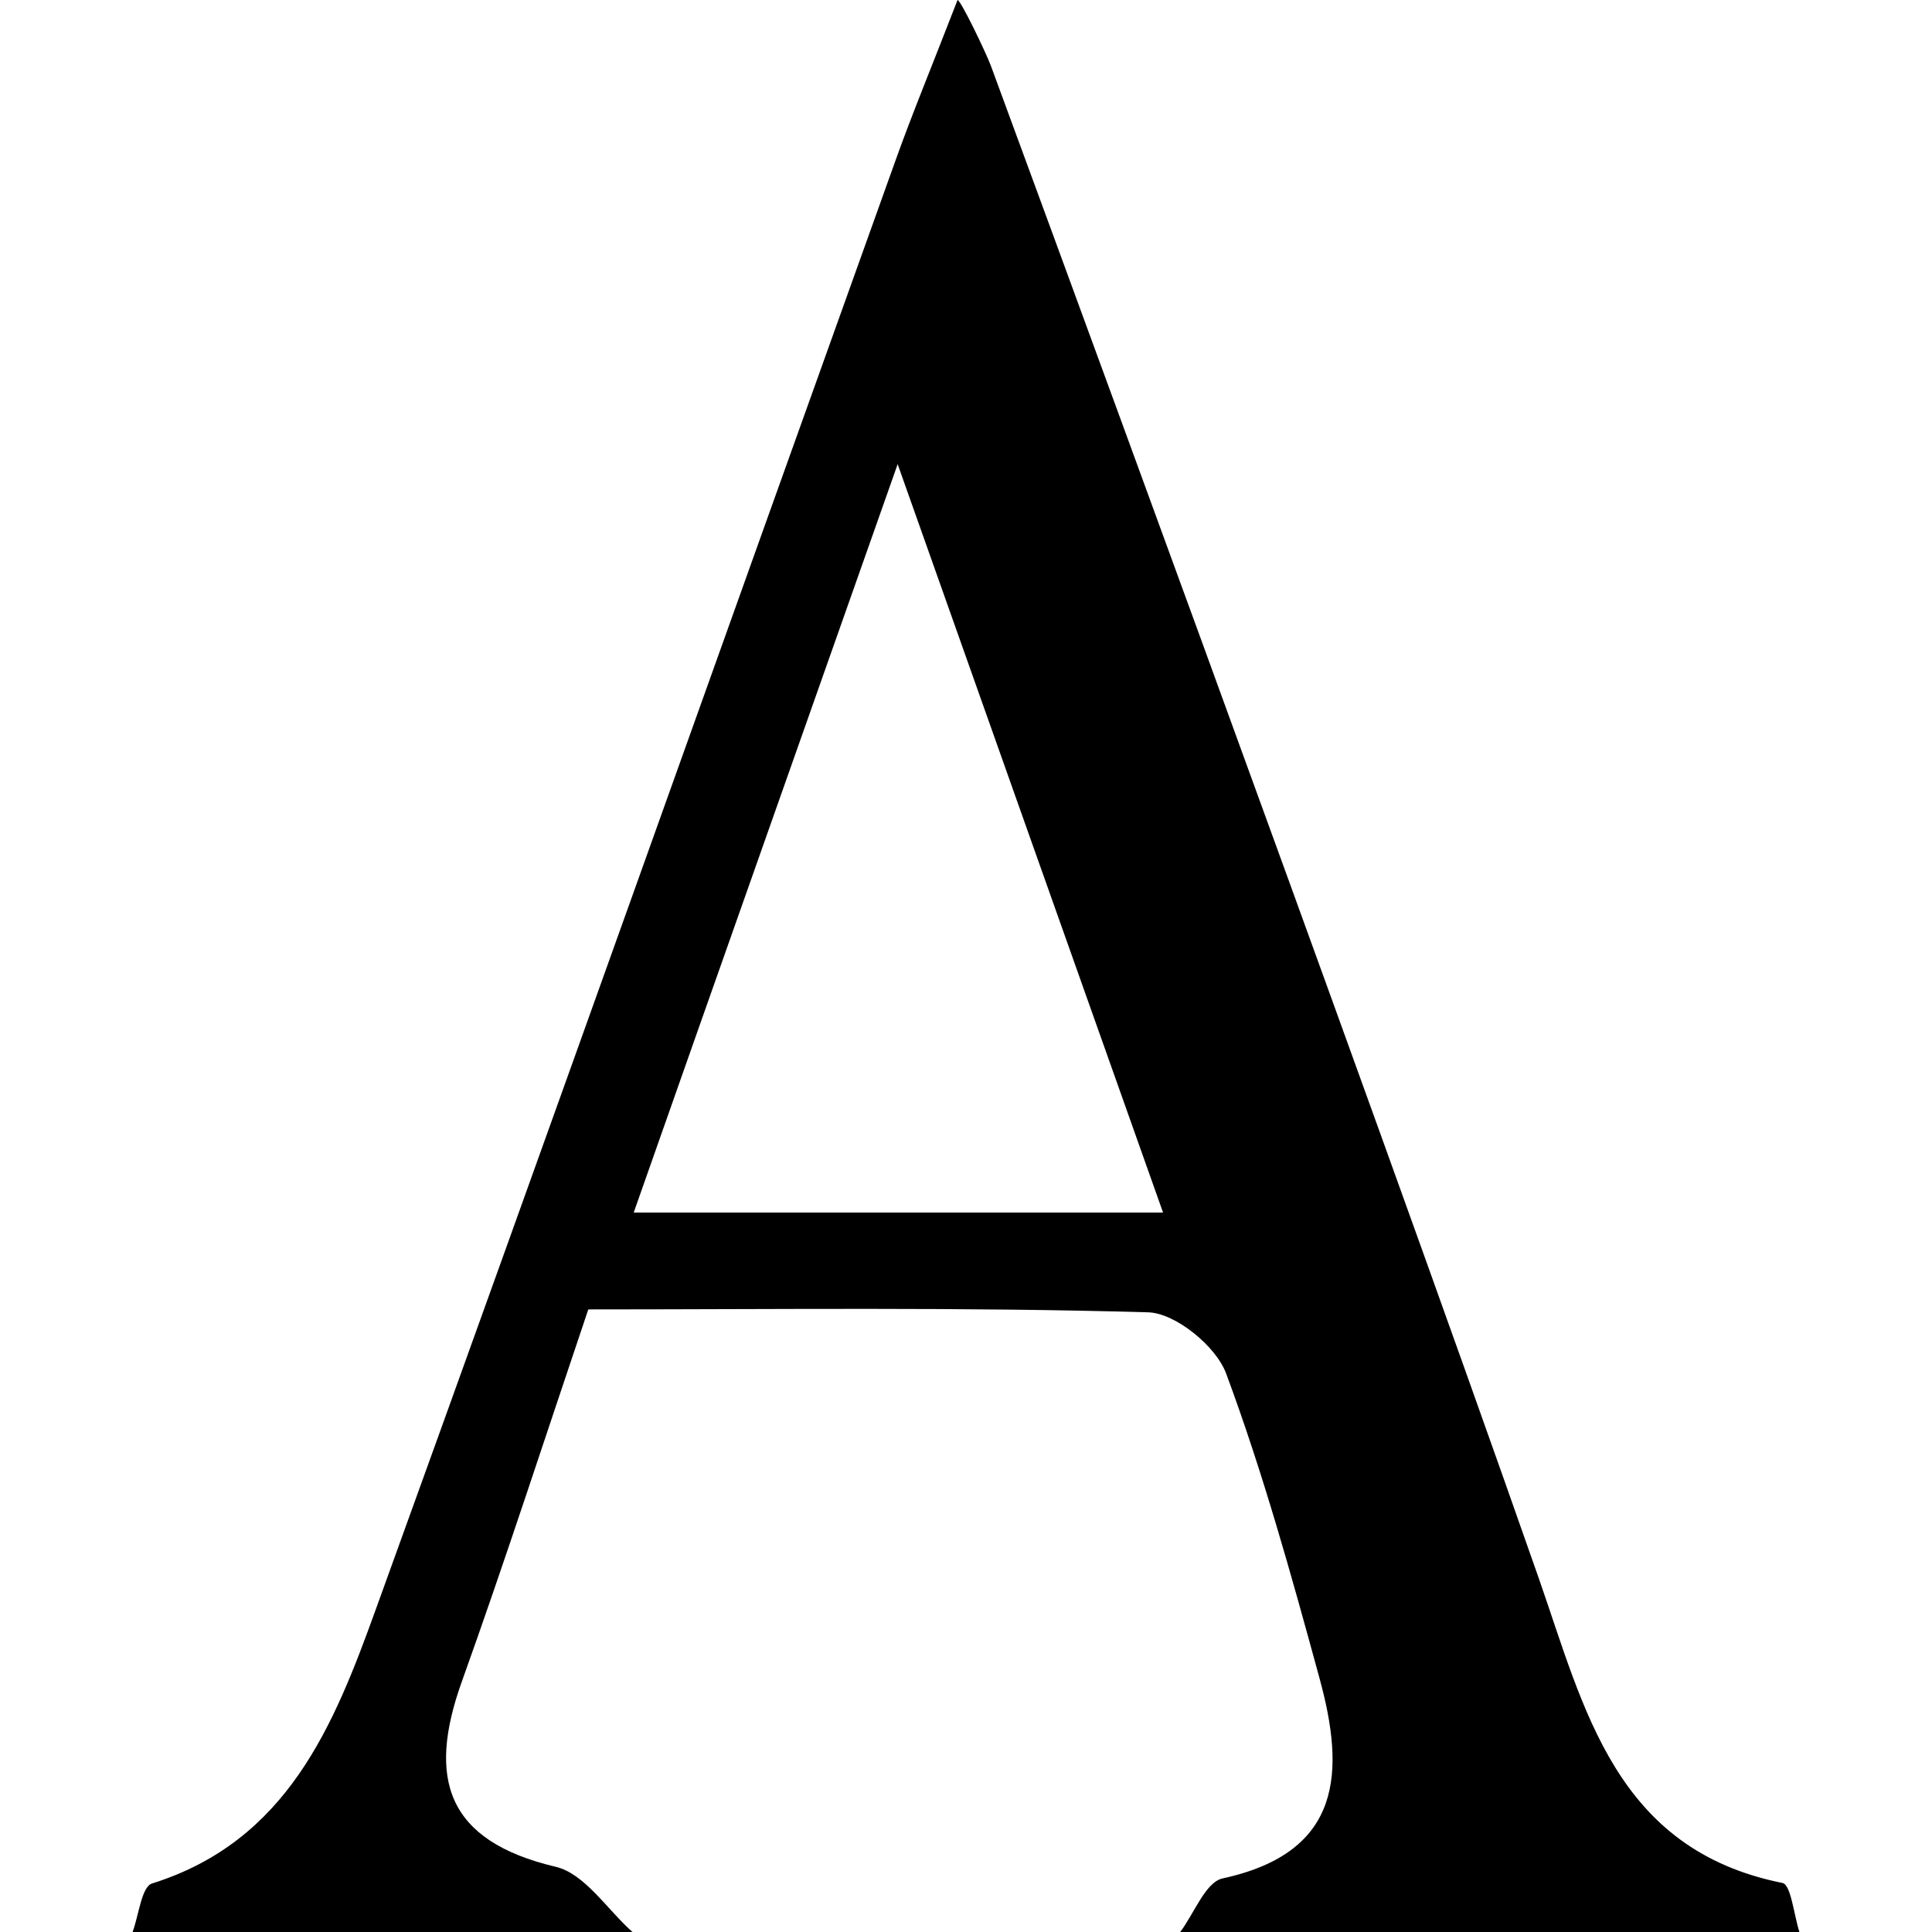 <svg width="32" height="32" viewBox="0 0 32 32" fill="none" xmlns="http://www.w3.org/2000/svg">
<path d="M2.196 32C2.3 31.72 2.344 31.248 2.52 31.196C4.76 30.492 5.528 28.584 6.22 26.668C9.116 18.668 11.964 10.652 14.836 2.648C15.112 1.876 15.428 1.116 15.86 0C15.911 0 16.324 0.856 16.413 1.092C16.501 1.328 22.592 17.868 25.488 26.144C26.244 28.308 26.752 30.632 29.524 31.188C29.664 31.216 29.712 31.716 29.804 32H19.548C19.78 31.692 19.968 31.172 20.252 31.112C22.244 30.68 22.276 29.336 21.856 27.8C21.392 26.1 20.92 24.396 20.308 22.748C20.14 22.296 19.468 21.748 19.016 21.736C15.952 21.648 12.88 21.688 9.744 21.688C9.032 23.796 8.372 25.836 7.648 27.856C7.072 29.464 7.396 30.492 9.204 30.92C9.684 31.032 10.056 31.628 10.476 32H2.196ZM19.264 20.084C17.808 15.984 16.436 12.112 14.868 7.688C13.292 12.16 11.908 16.068 10.496 20.084H19.268H19.264Z" fill="#0909A5" style="fill:#0909A5;fill:color(display-p3 0.035 0.035 0.647);fill-opacity:1;"/>
</svg>
